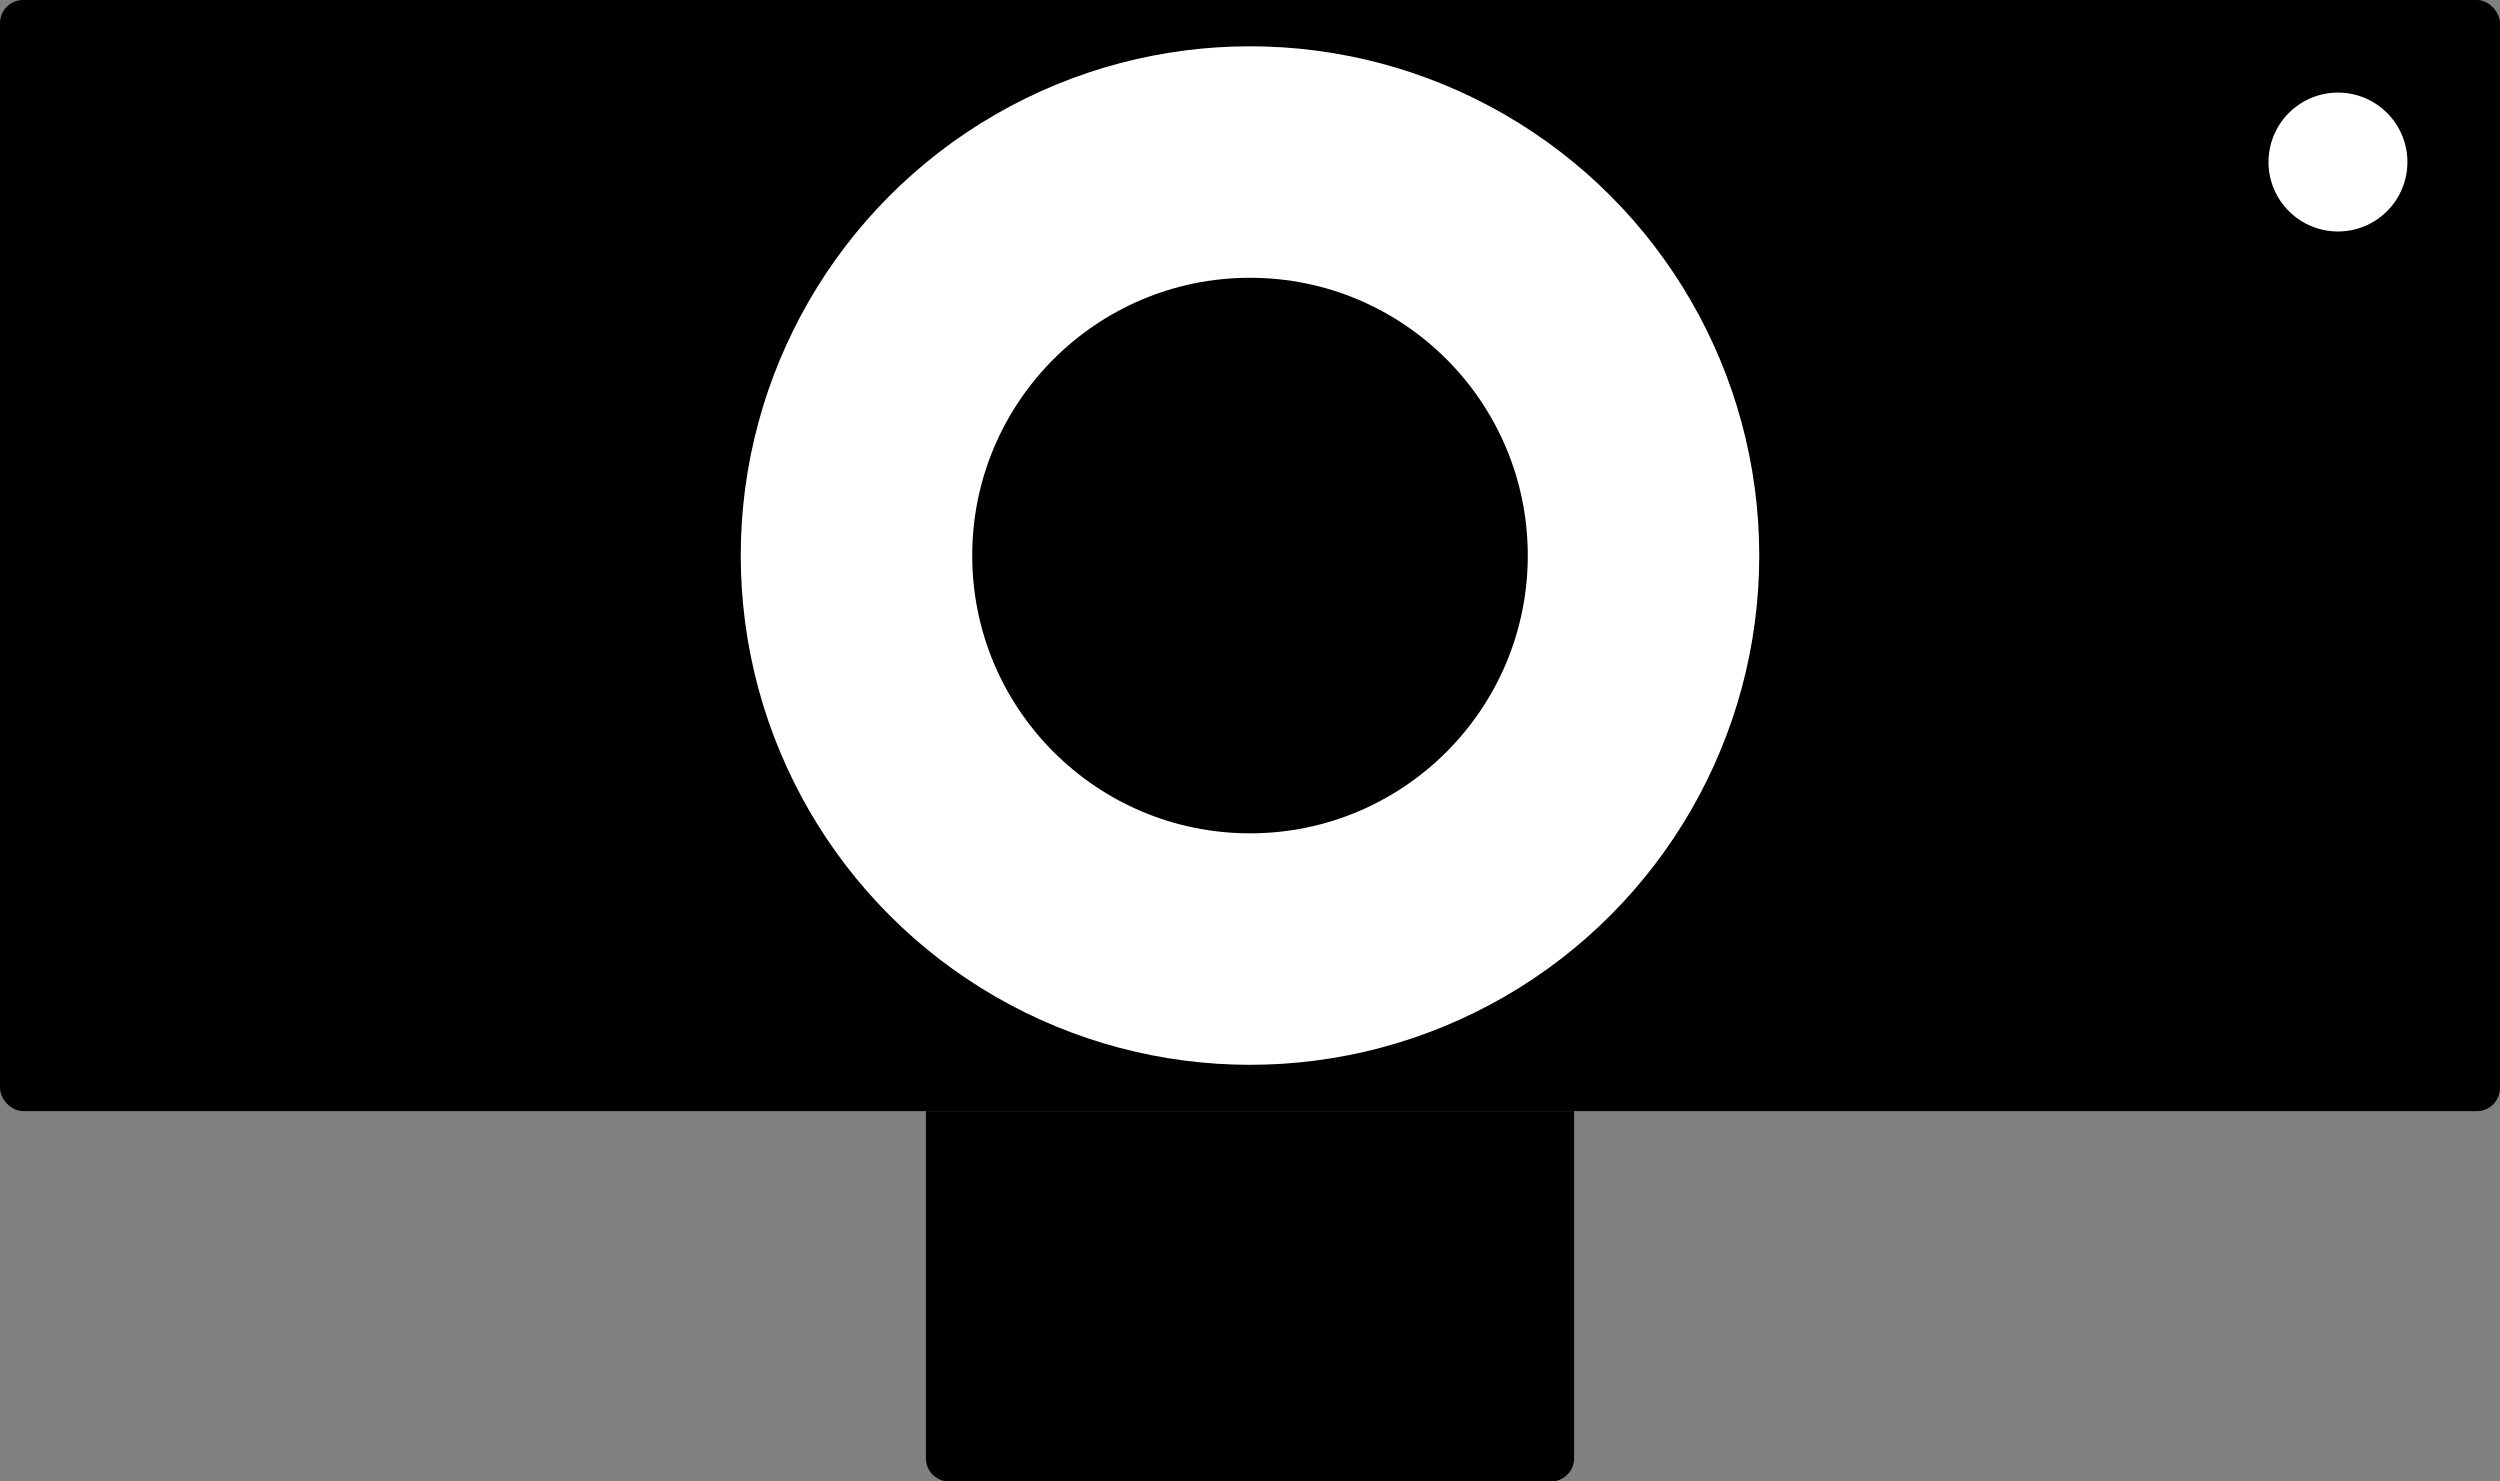 <svg width="27" height="16" viewBox="0 0 27 16" fill="none" xmlns="http://www.w3.org/2000/svg">
<rect x="0" y="0" width="27" height="16" fill="#808080" stroke="none"/>
<rect width="27" height="12" rx="0.25" fill="black"></rect>
<path d="M10 12H17V15.75C17 15.888 16.888 16 16.75 16H10.25C10.112 16 10 15.888 10 15.75V12Z" fill="black"></path>
<circle cx="13.5" cy="6" r="5.5" fill="white"></circle>
<circle cx="13.5" cy="6" r="3" fill="black"></circle>
<circle cx="25.25" cy="1.75" r="0.75" fill="white"></circle>
</svg>

